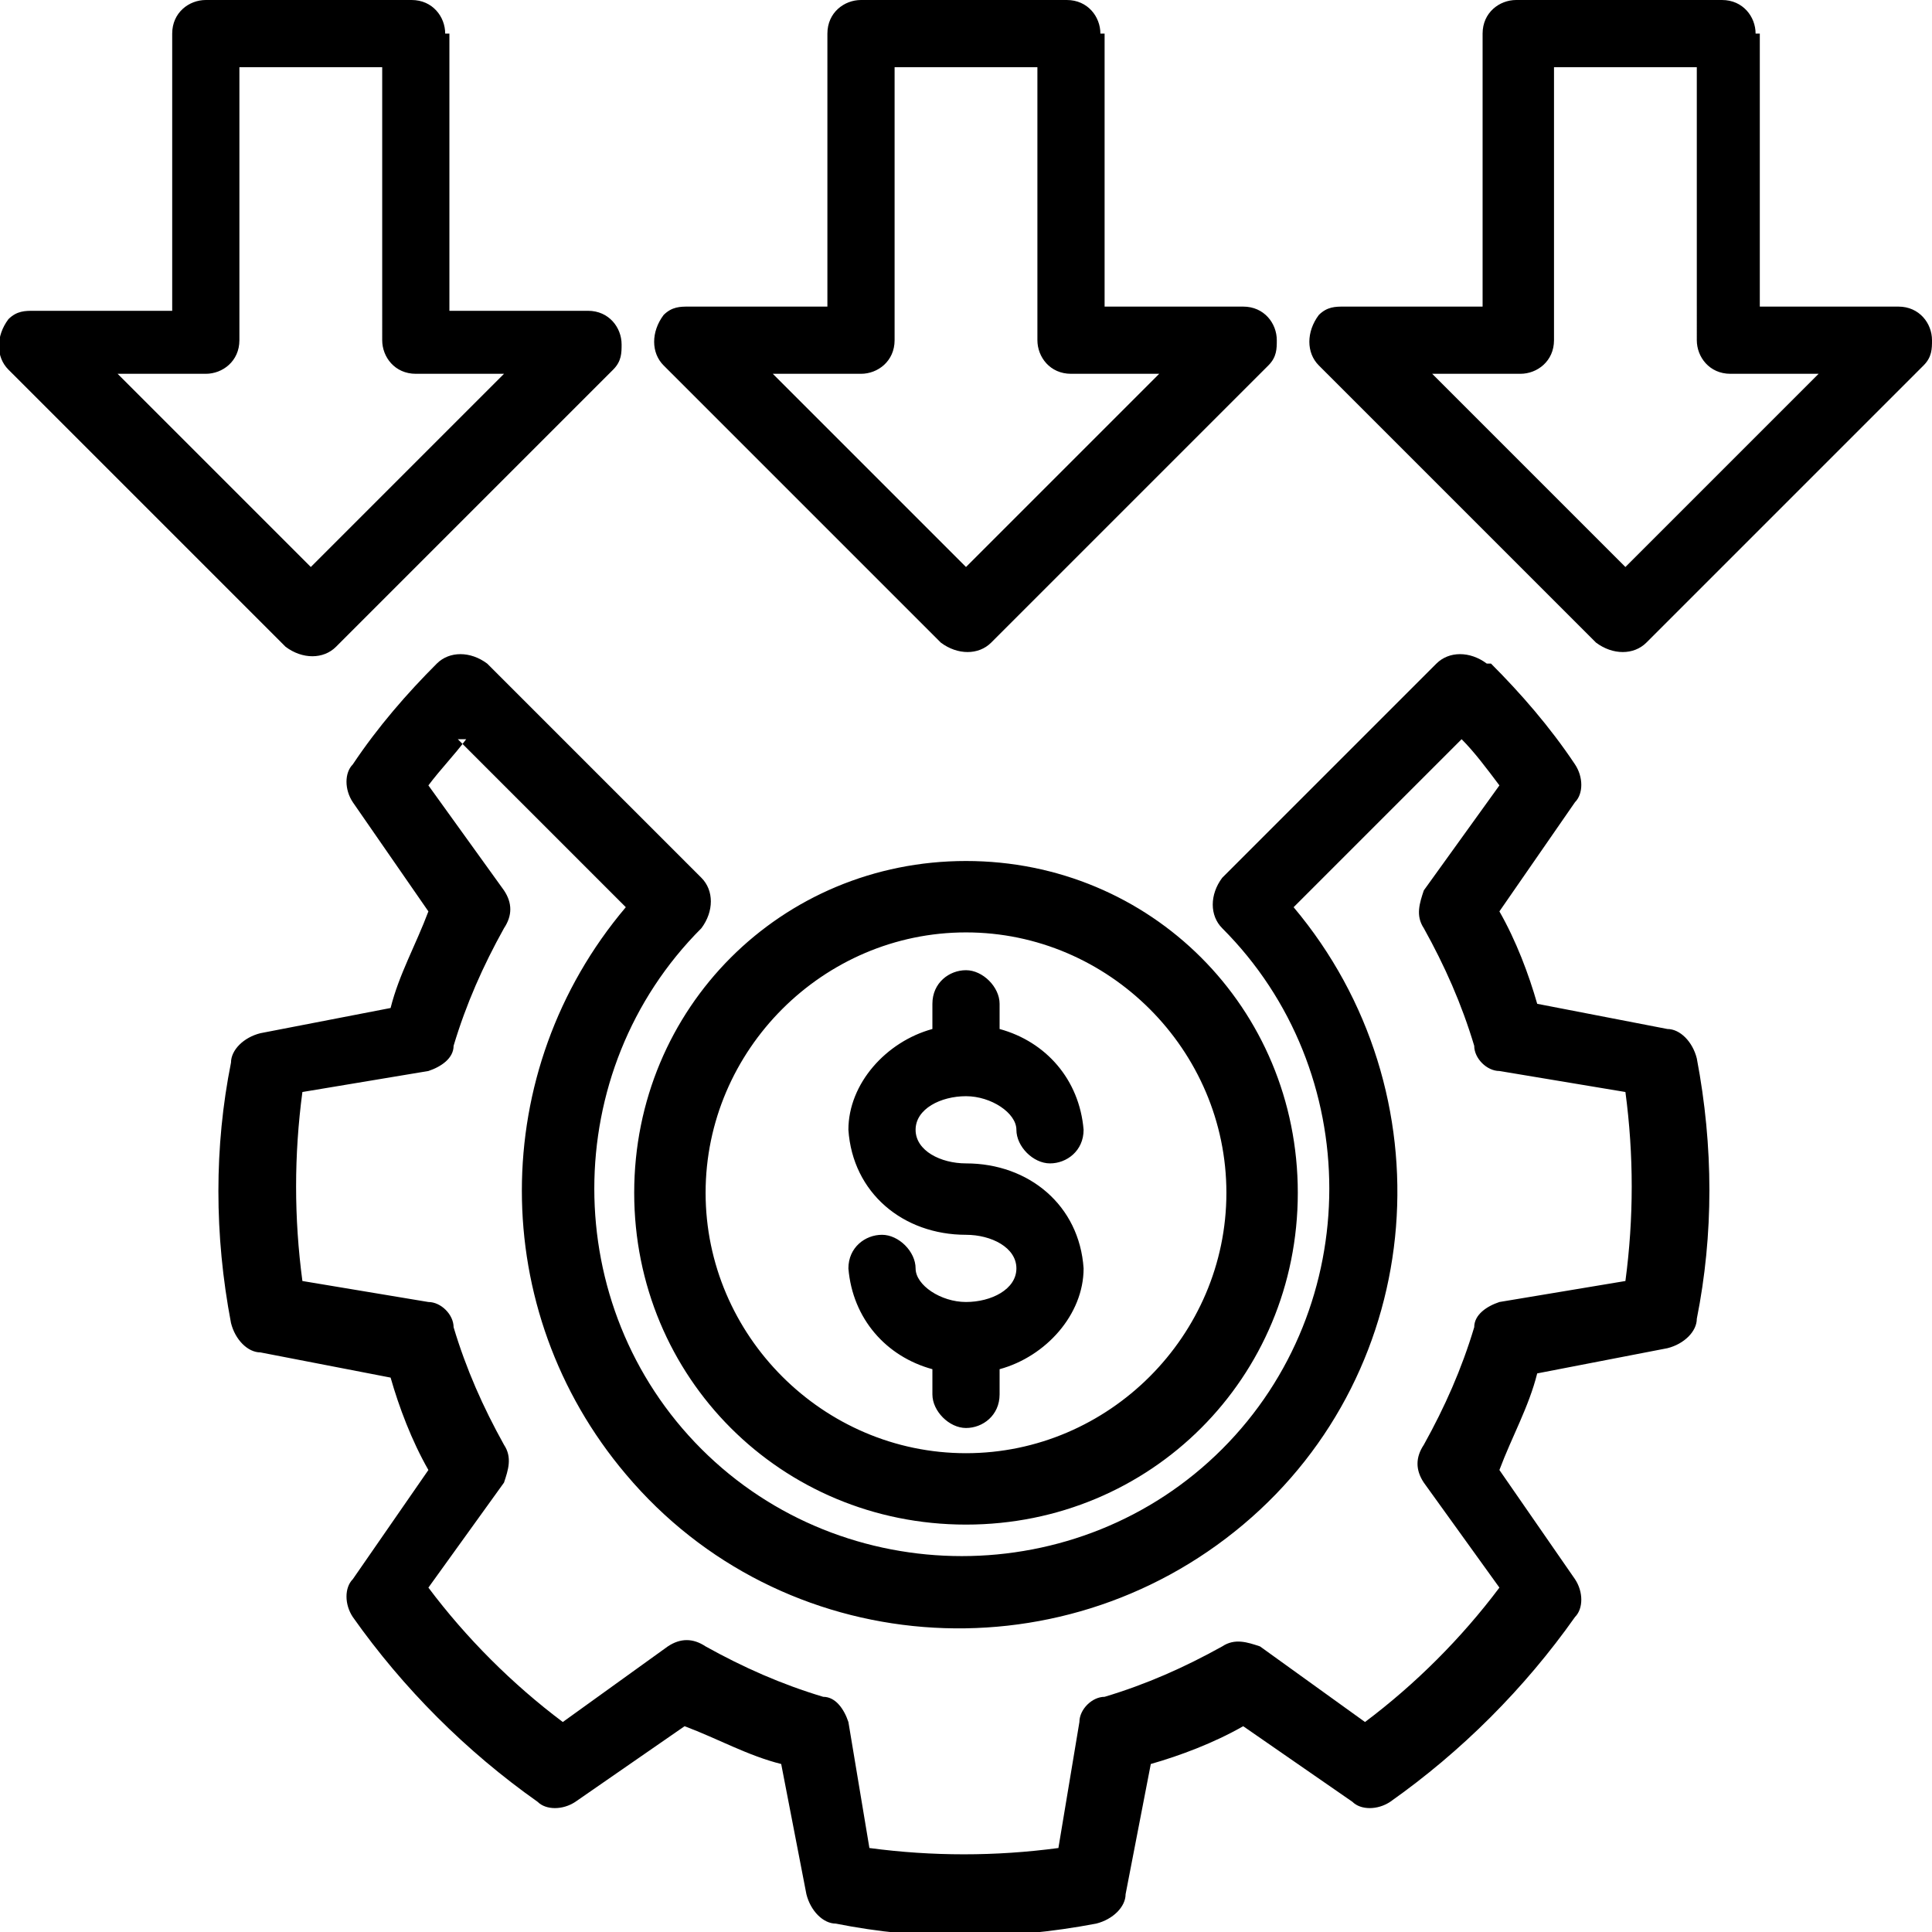 <?xml version="1.0" encoding="UTF-8"?>
<svg id="Layer_1" xmlns="http://www.w3.org/2000/svg" version="1.1" viewBox="0 0 46 46">
  <!-- Generator: Adobe Illustrator 29.8.3, SVG Export Plug-In . SVG Version: 2.1.1 Build 3)  -->
  <defs>
    <style>
      .st0 {
        fill-rule: evenodd;
      }
    </style>
  </defs>
  <path id="noun-cost-effective-7910663" class="st0" d="M35.5,15.8c.7.7,1.4,1.5,2,2.4.2.3.2.7,0,.9l-1.8,2.6c.4.7.7,1.5.9,2.2l3.1.6c.3,0,.6.3.7.7.4,2.1.4,4.2,0,6.2,0,.3-.3.6-.7.7,0,0-3.1.6-3.1.6-.2.8-.6,1.5-.9,2.3l1.8,2.6c.2.3.2.7,0,.9-1.2,1.7-2.7,3.2-4.4,4.4-.3.2-.7.2-.9,0l-2.6-1.8c-.7.4-1.5.7-2.2.9l-.6,3.1c0,.3-.3.6-.7.7-2.1.4-4.2.4-6.2,0-.3,0-.6-.3-.7-.7,0,0-.6-3.1-.6-3.1-.8-.2-1.5-.6-2.3-.9l-2.6,1.8c-.3.2-.7.2-.9,0-1.7-1.2-3.2-2.7-4.4-4.4-.2-.3-.2-.7,0-.9l1.8-2.6c-.4-.7-.7-1.5-.9-2.2l-3.1-.6c-.3,0-.6-.3-.7-.7-.4-2.1-.4-4.2,0-6.2,0-.3.3-.6.7-.7,0,0,3.1-.6,3.1-.6.2-.8.6-1.5.9-2.3l-1.8-2.6c-.2-.3-.2-.7,0-.9.6-.9,1.3-1.7,2-2.4.3-.3.8-.3,1.2,0l5.1,5.1c.3.3.3.8,0,1.2,0,0,0,0,0,0-3.4,3.4-3.4,9,0,12.4s9,3.4,12.4,0,3.4-9,0-12.4h0c-.3-.3-.3-.8,0-1.2,0,0,0,0,0,0l5.1-5.1c.3-.3.8-.3,1.2,0h0ZM11.1,17.6c-.3.4-.6.7-.9,1.1l1.8,2.5c.2.3.2.6,0,.9-.5.9-.9,1.8-1.2,2.8,0,.3-.3.5-.6.6l-3,.5c-.2,1.5-.2,3,0,4.5l3,.5c.3,0,.6.3.6.6.3,1,.7,1.9,1.2,2.8.2.3.1.6,0,.9l-1.8,2.5c.9,1.2,2,2.3,3.2,3.2l2.5-1.8c.3-.2.6-.2.9,0,.9.5,1.8.9,2.8,1.2.3,0,.5.3.6.6l.5,3c1.5.2,3,.2,4.5,0l.5-3c0-.3.3-.6.6-.6,1-.3,1.9-.7,2.8-1.2.3-.2.6-.1.9,0l2.5,1.8c1.2-.9,2.3-2,3.2-3.2l-1.8-2.5c-.2-.3-.2-.6,0-.9.5-.9.9-1.8,1.2-2.8,0-.3.3-.5.6-.6l3-.5c.2-1.5.2-3,0-4.5l-3-.5c-.3,0-.6-.3-.6-.6-.3-1-.7-1.9-1.2-2.8-.2-.3-.1-.6,0-.9l1.8-2.5c-.3-.4-.6-.8-.9-1.1l-4,4c3.7,4.4,3.2,11-1.2,14.7-4.4,3.7-11,3.2-14.7-1.2-3.3-3.9-3.3-9.6,0-13.5l-4-4ZM23,20.5c4.4,0,7.9,3.5,7.9,7.9s-3.5,7.9-7.9,7.9-7.9-3.5-7.9-7.9c0-4.4,3.5-7.9,7.9-7.9h0ZM23,22.2c-3.4,0-6.2,2.8-6.2,6.2s2.8,6.2,6.2,6.2,6.2-2.8,6.2-6.2c0-3.4-2.8-6.2-6.2-6.2h0,0ZM23,29.4c-1.5,0-2.7-1-2.8-2.5,0-1.1.9-2.1,2-2.4v-.6c0-.5.4-.8.8-.8s.8.4.8.8v.6c1.1.3,1.9,1.2,2,2.4,0,.5-.4.8-.8.8s-.8-.4-.8-.8-.6-.8-1.2-.8-1.2.3-1.2.8.6.8,1.2.8c1.5,0,2.7,1,2.8,2.5,0,1.1-.9,2.1-2,2.4v.6c0,.5-.4.8-.8.8s-.8-.4-.8-.8v-.6c-1.1-.3-1.9-1.2-2-2.4,0-.5.4-.8.8-.8s.8.4.8.8.6.8,1.2.8,1.2-.3,1.2-.8-.6-.8-1.2-.8h0ZM26.3.8v6.5h3.3c.5,0,.8.4.8.8,0,.2,0,.4-.2.6l-6.6,6.6c-.3.3-.8.3-1.2,0,0,0,0,0,0,0l-6.6-6.6c-.3-.3-.3-.8,0-1.2.2-.2.4-.2.6-.2h3.3V.8c0-.5.4-.8.8-.8,0,0,0,0,0,0h4.9c.5,0,.8.4.8.8,0,0,0,0,0,0h0ZM24.6,1.6h-3.3v6.5c0,.5-.4.8-.8.8h-2.1l4.6,4.6,4.6-4.6h-2.1c-.5,0-.8-.4-.8-.8V1.6ZM41.9.8v6.5h3.3c.5,0,.8.4.8.8,0,.2,0,.4-.2.6l-6.6,6.6c-.3.3-.8.3-1.2,0h0s-6.6-6.6-6.6-6.6c-.3-.3-.3-.8,0-1.2.2-.2.4-.2.6-.2h3.3V.8c0-.5.4-.8.8-.8h4.9c.5,0,.8.4.8.8h0ZM40.3,1.6h-3.3v6.5c0,.5-.4.8-.8.8,0,0,0,0,0,0h-2.1l4.6,4.6,4.6-4.6h-2.1c-.5,0-.8-.4-.8-.8V1.6ZM10.7.8v6.6h3.3c.5,0,.8.4.8.8,0,.2,0,.4-.2.6l-6.6,6.6c-.3.3-.8.3-1.2,0h0S.2,8.8.2,8.8c-.3-.3-.3-.8,0-1.2.2-.2.4-.2.6-.2h3.3V.8c0-.5.4-.8.8-.8h4.9c.5,0,.8.4.8.8h0ZM9,1.6h-3.3v6.5c0,.5-.4.8-.8.8h-2.1l4.6,4.6,4.6-4.6h-2.1c-.5,0-.8-.4-.8-.8,0,0,0,0,0,0V1.6Z"/>
</svg>